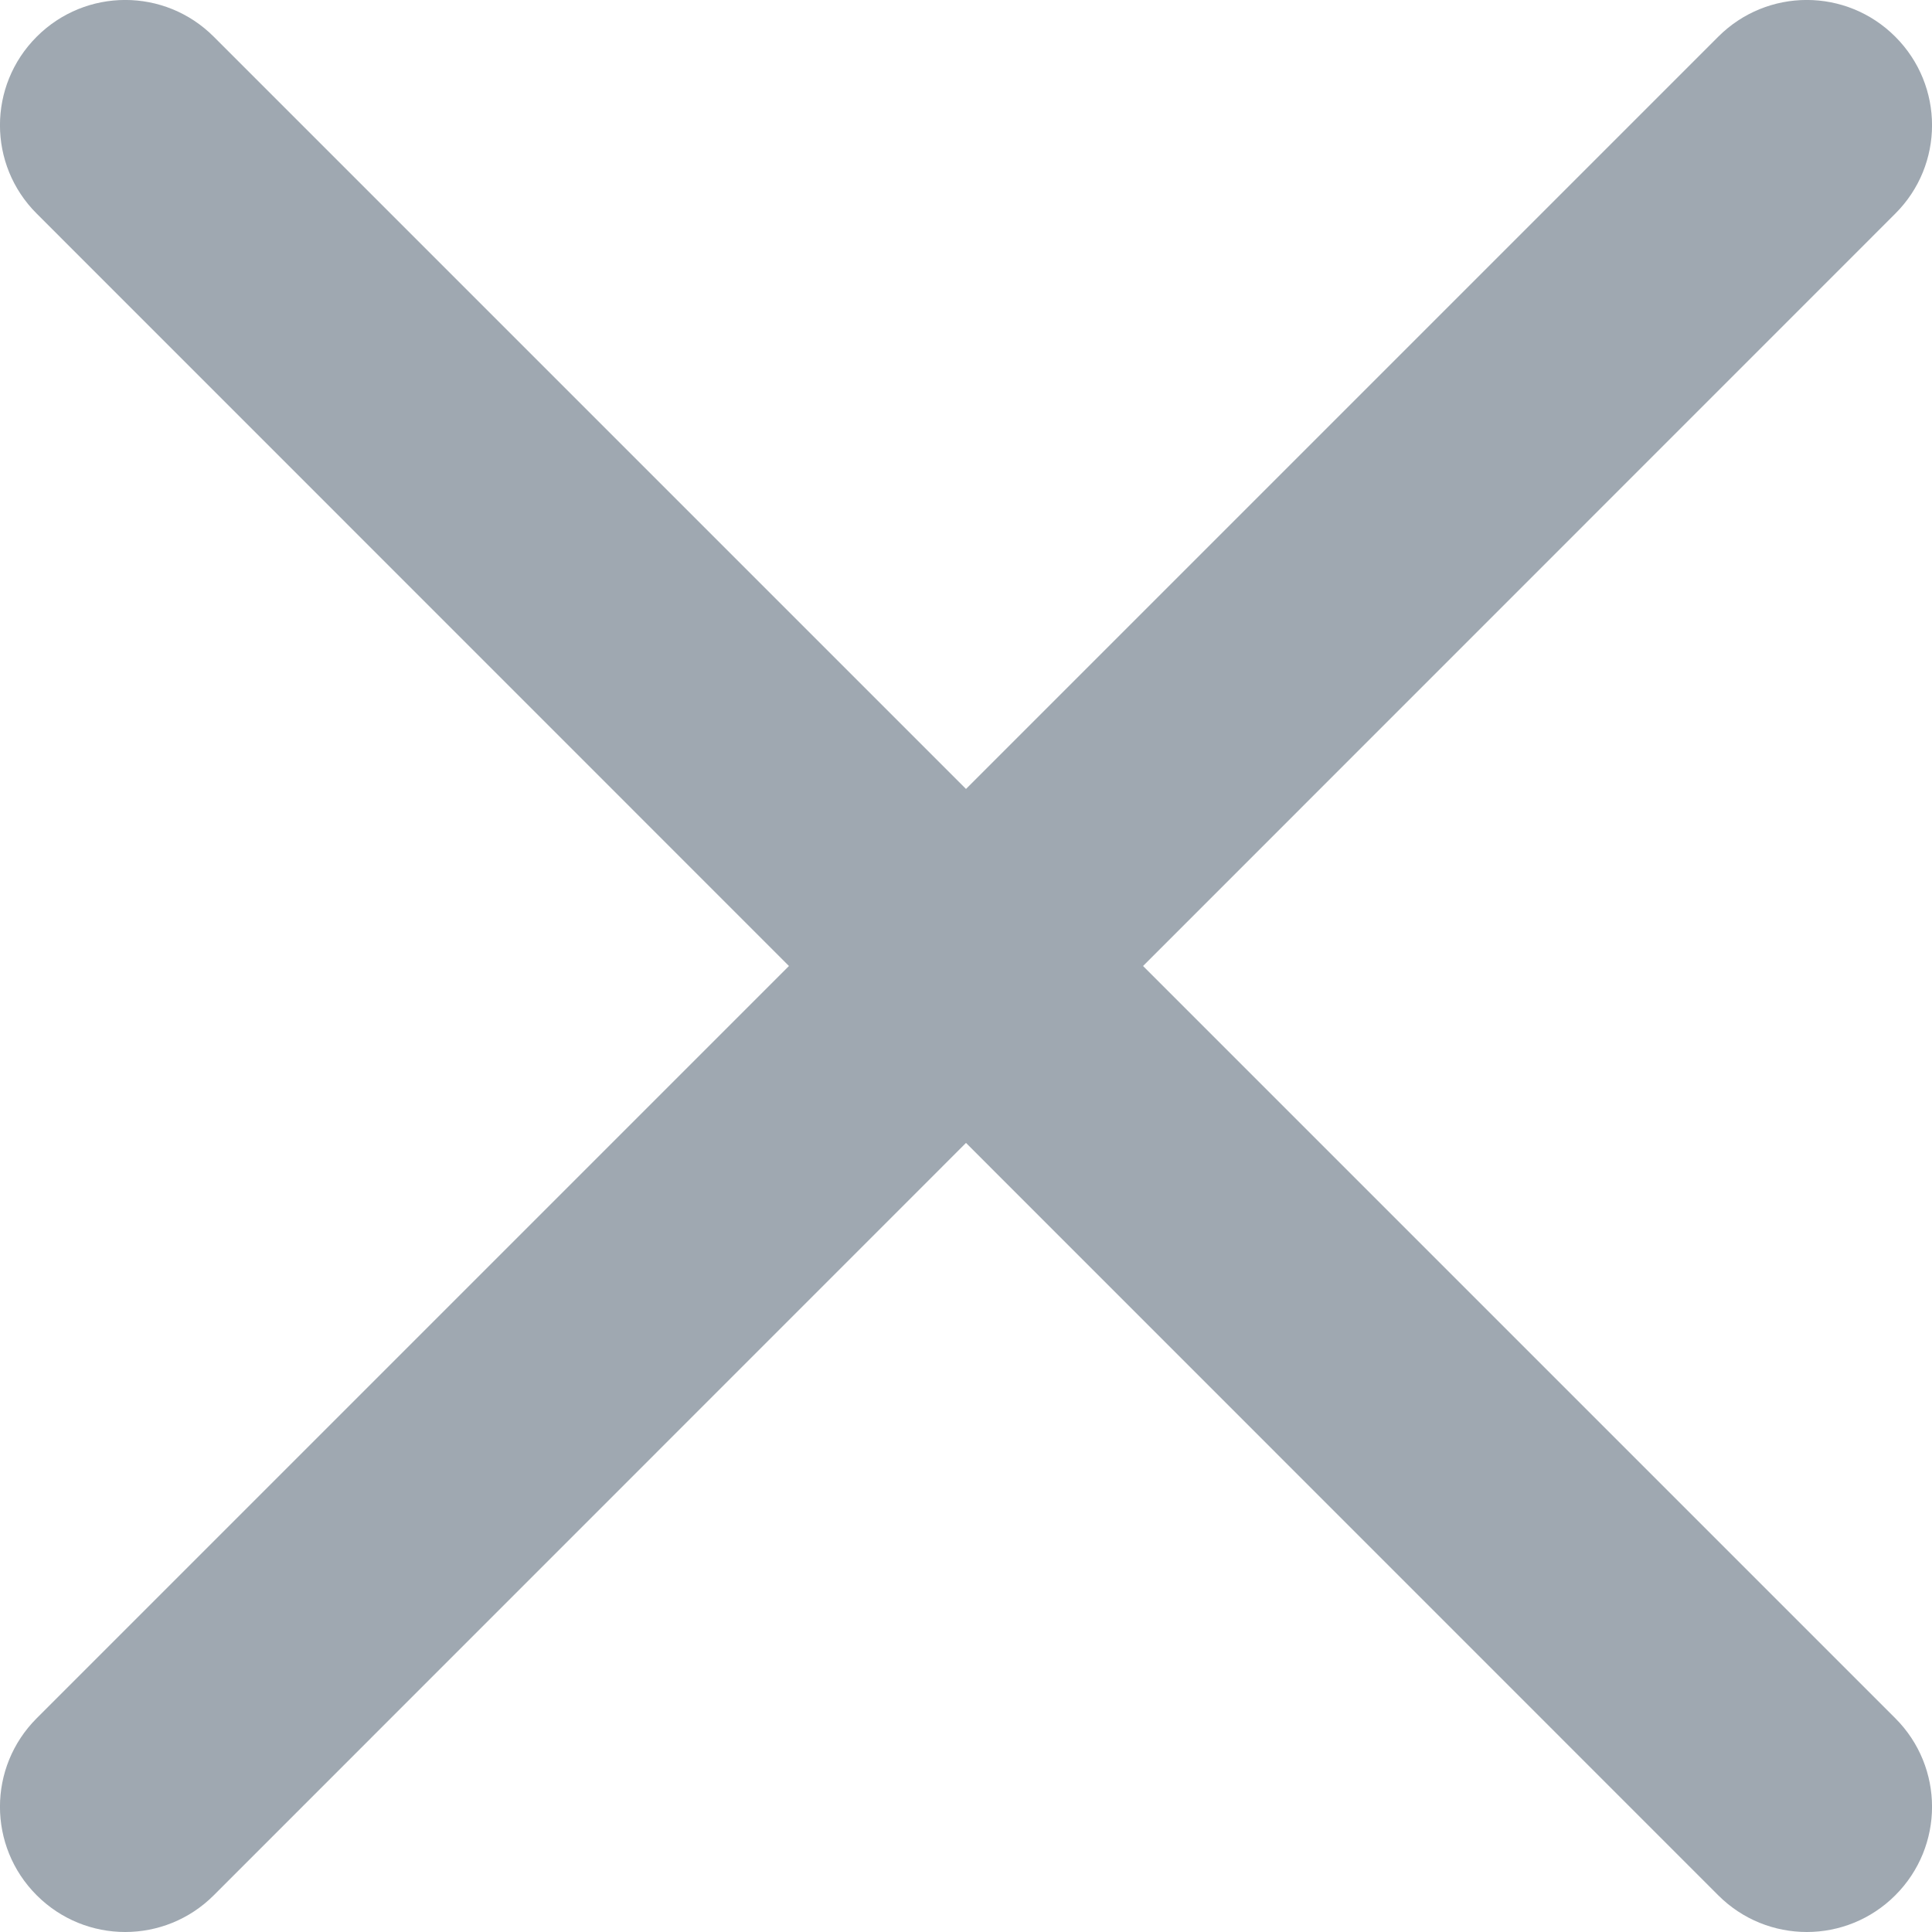 <svg width="14" height="14" viewBox="0 0 14 14" fill="none" xmlns="http://www.w3.org/2000/svg" xmlns:xlink="http://www.w3.org/1999/xlink">
	<desc>
			Created with Pixso.
	</desc>
	<defs/>
	<path id="Vector" d="M8.283 7L13.734 1.548C14.089 1.194 14.089 0.621 13.734 0.266C13.379 -0.089 12.806 -0.089 12.451 0.266L7 5.717L1.549 0.266C1.194 -0.089 0.621 -0.089 0.266 0.266C-0.089 0.621 -0.089 1.194 0.266 1.548L5.717 7L0.266 12.451C-0.089 12.806 -0.089 13.379 0.266 13.734C0.443 13.911 0.675 14 0.907 14C1.14 14 1.372 13.911 1.549 13.734L7 8.282L12.451 13.734C12.628 13.911 12.86 14 13.093 14C13.325 14 13.557 13.911 13.734 13.734C14.089 13.379 14.089 12.806 13.734 12.451L8.283 7Z" fill="#9FA8B1" fill-opacity="1" fill-rule="nonzero"/>
</svg>

